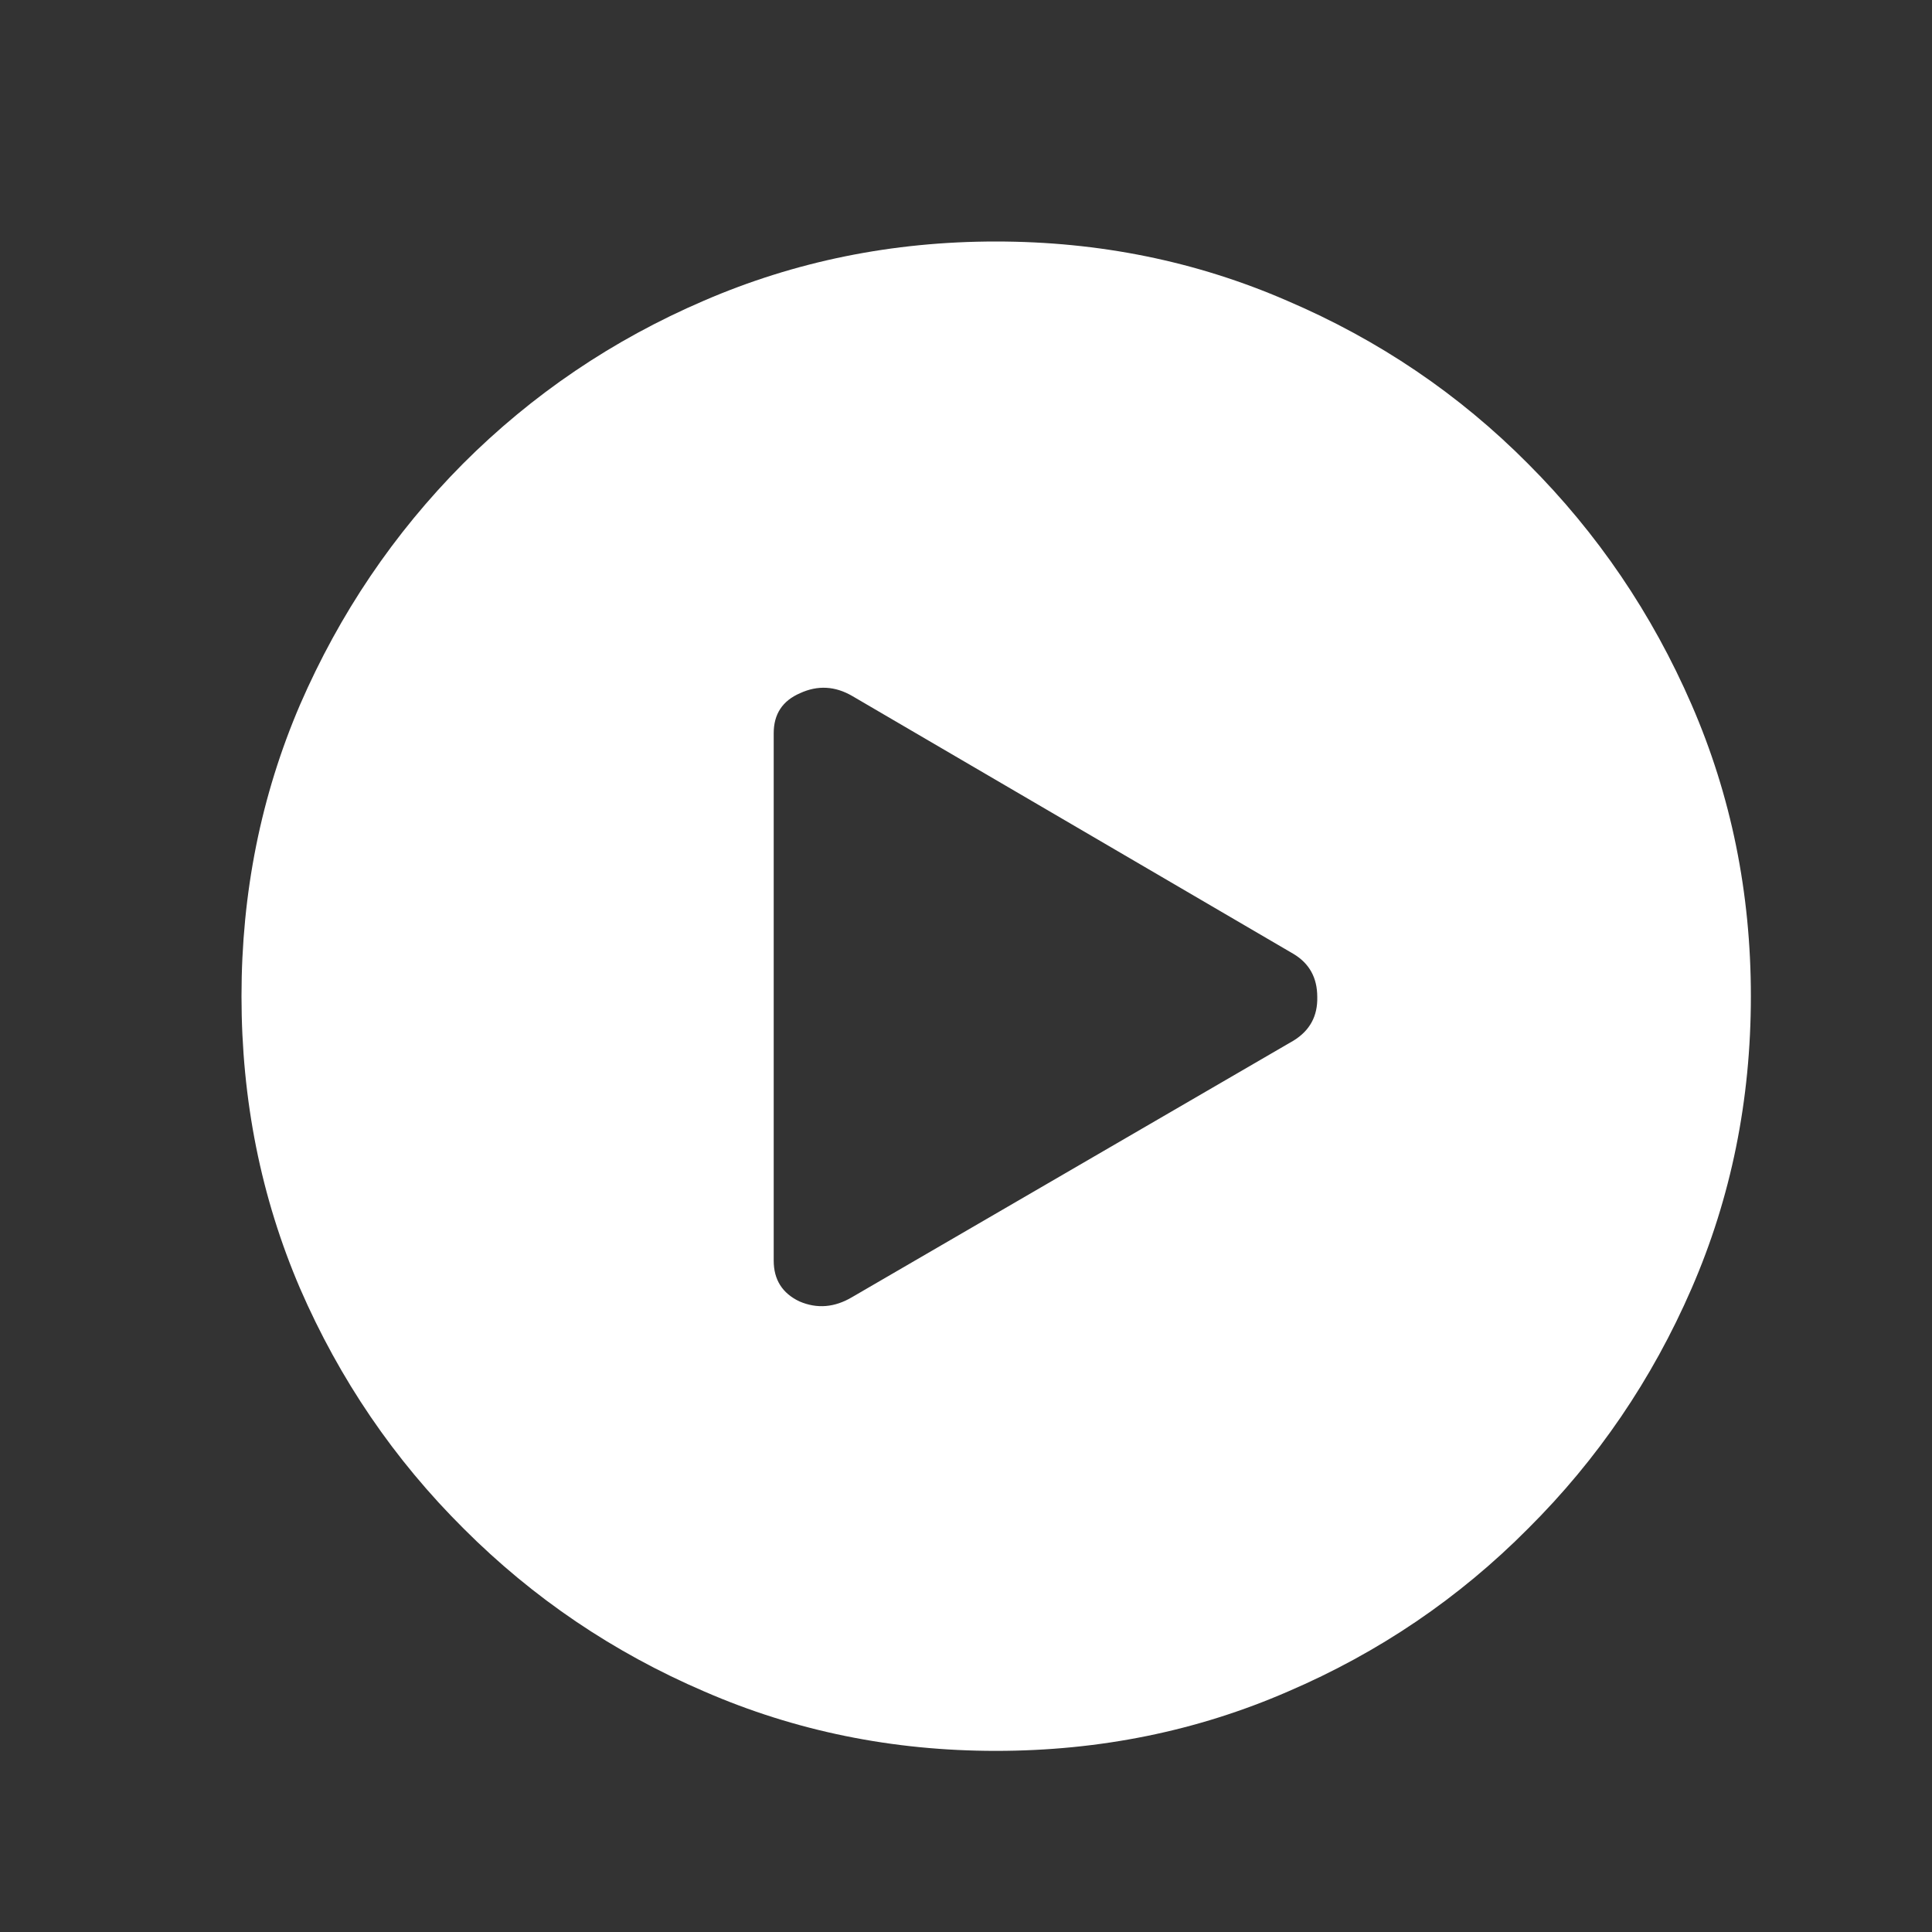 <svg width="32" height="32" viewBox="0 0 32 32" fill="none" xmlns="http://www.w3.org/2000/svg">
<rect x="0" y="0" width="32" height="32" fill="#333333" stroke="none"/>
<path d="M16.494 29C18.214 29 19.827 28.672 21.333 28.017C22.84 27.37 24.165 26.471 25.309 25.319C26.46 24.174 27.363 22.849 28.018 21.341C28.673 19.834 29 18.22 29 16.5C29 14.788 28.673 13.178 28.018 11.671C27.363 10.163 26.46 8.833 25.309 7.681C24.165 6.529 22.836 5.63 21.321 4.982C19.815 4.327 18.206 4 16.494 4C14.783 4 13.169 4.327 11.655 4.982C10.148 5.63 8.819 6.529 7.668 7.681C6.524 8.833 5.625 10.163 4.97 11.671C4.323 13.178 4 14.788 4 16.5C4 18.22 4.323 19.834 4.97 21.341C5.625 22.849 6.528 24.174 7.68 25.319C8.831 26.471 10.16 27.37 11.667 28.017C13.173 28.672 14.783 29 16.494 29ZM14.116 21.483C13.824 21.657 13.532 21.681 13.24 21.555C12.957 21.42 12.815 21.195 12.815 20.88V12.144C12.815 11.828 12.96 11.607 13.252 11.481C13.544 11.347 13.832 11.363 14.116 11.528L21.428 15.802C21.688 15.959 21.818 16.196 21.818 16.512C21.826 16.828 21.696 17.068 21.428 17.234L14.116 21.483Z" fill="white"/>
</svg>
